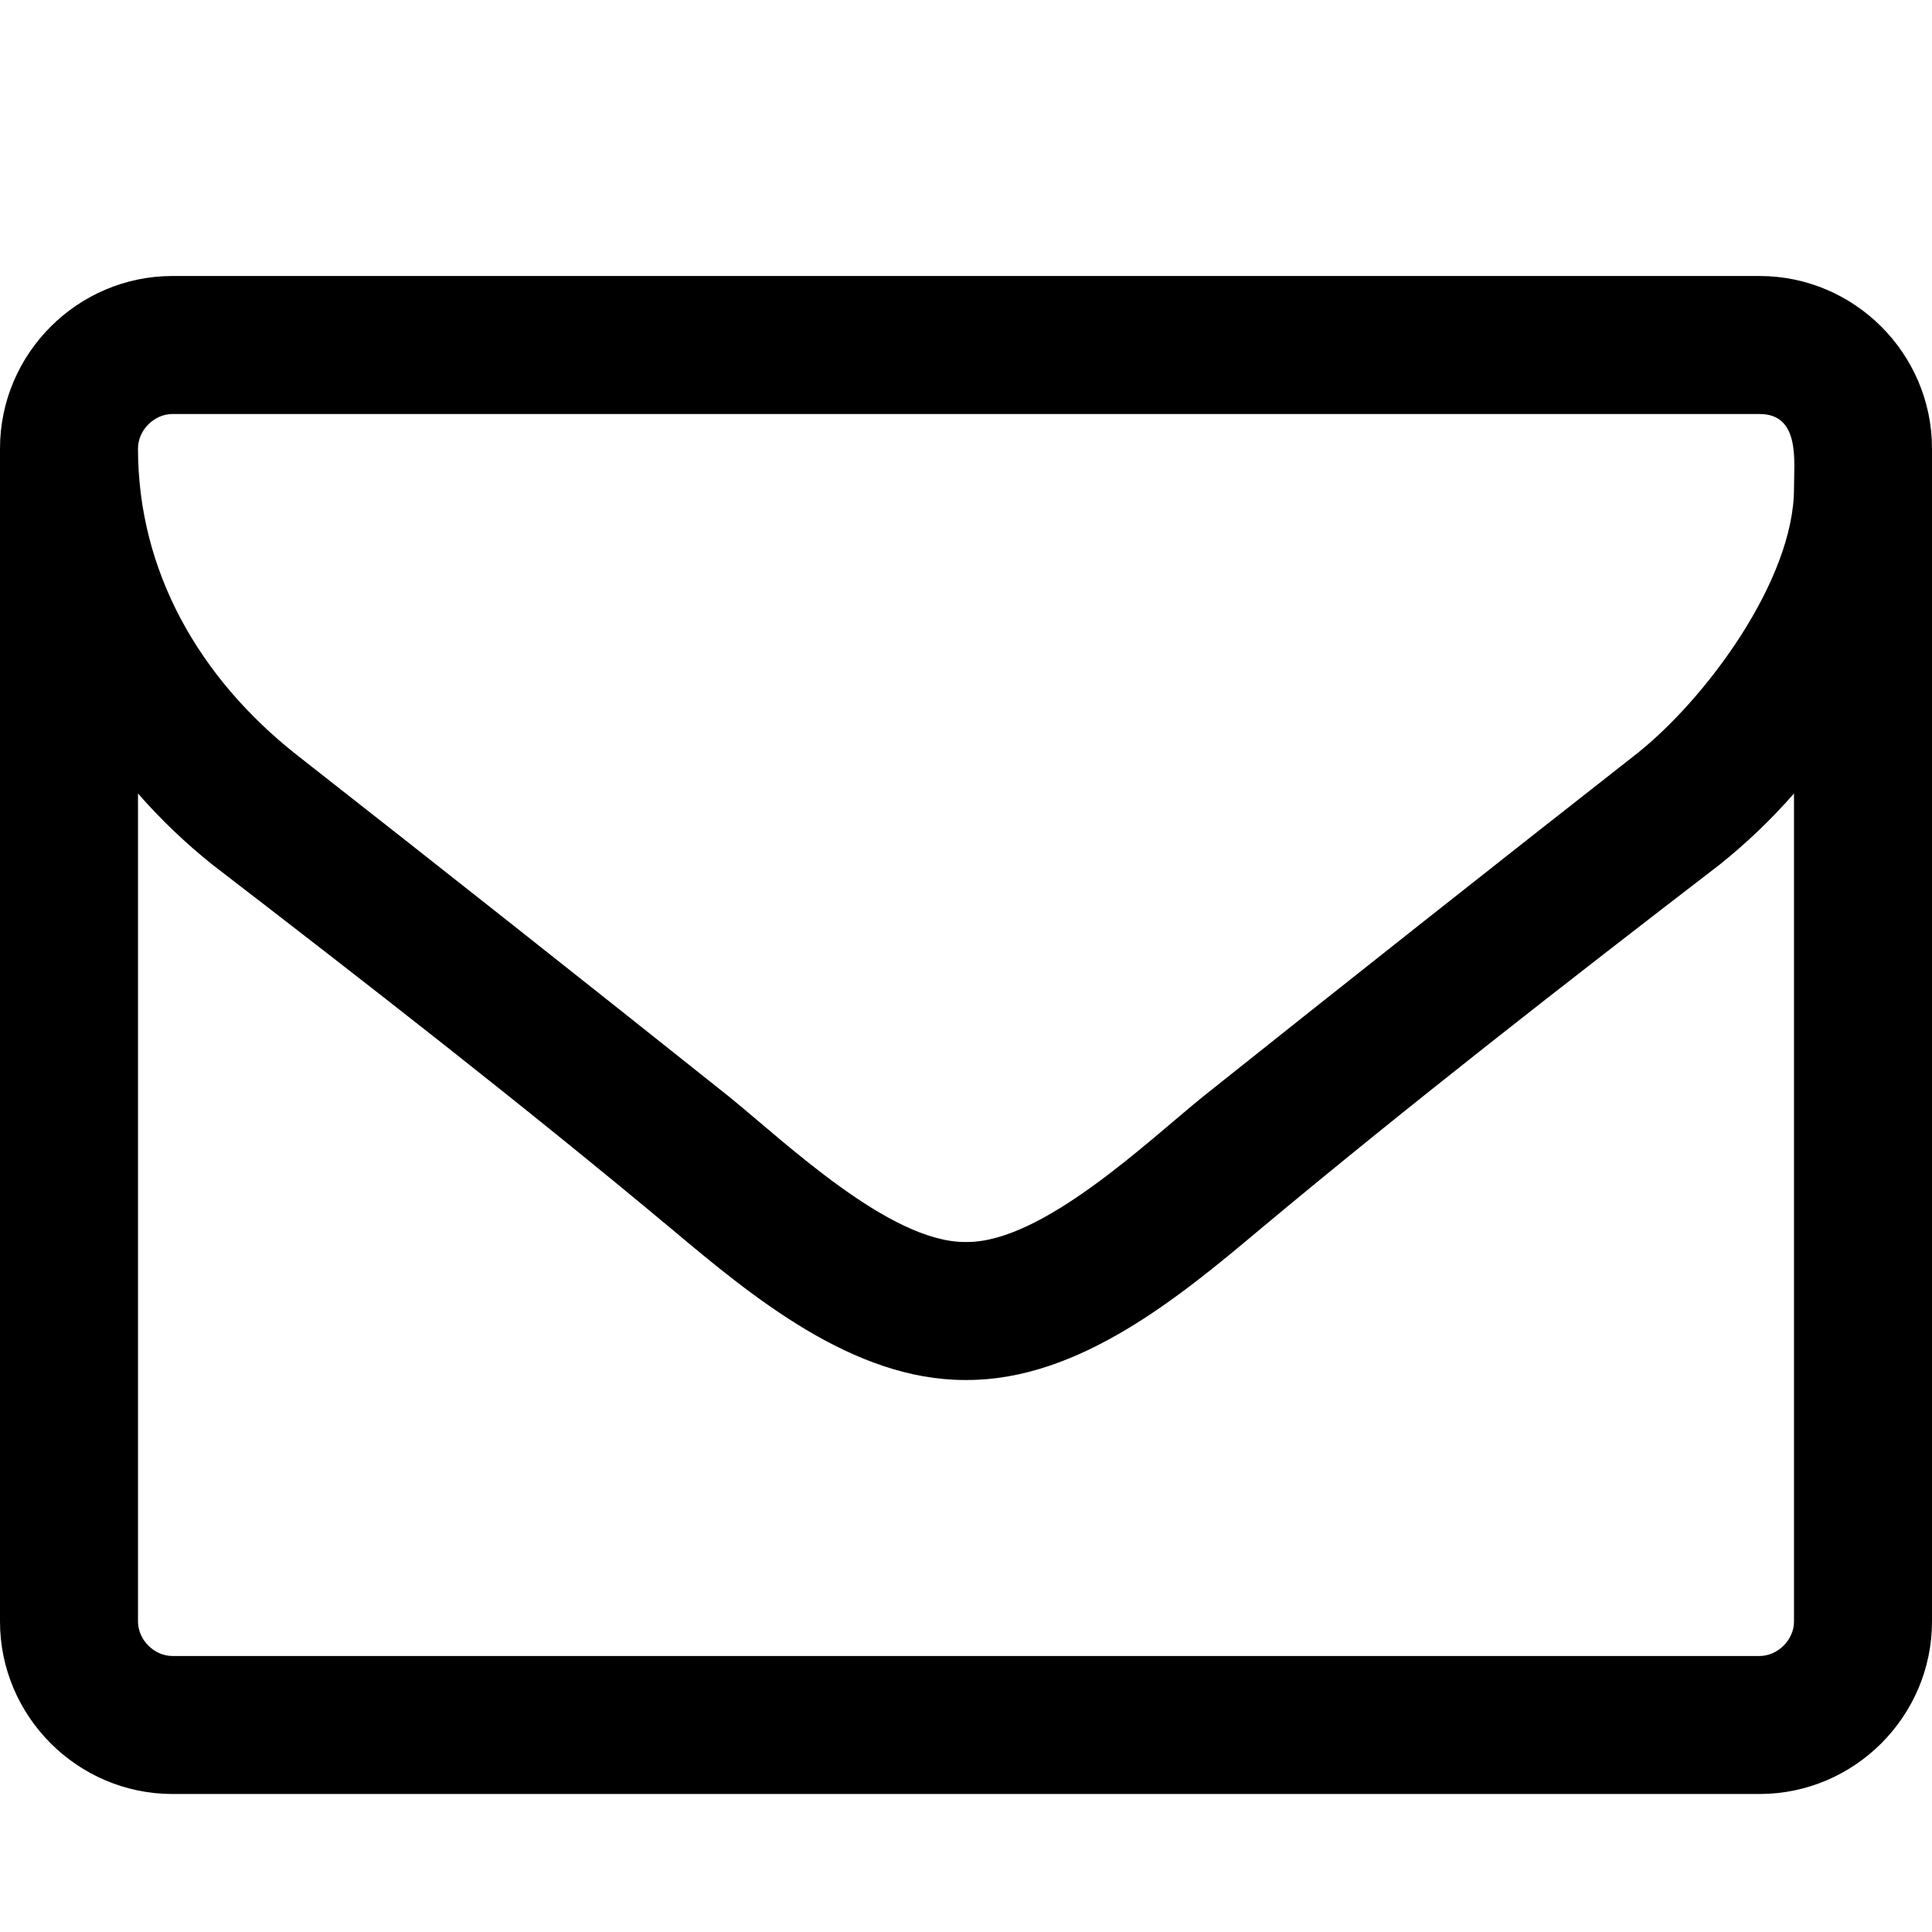 <svg version="1.1" xmlns="http://www.w3.org/2000/svg" width="512" height="512" viewBox="0 0 512 512"><title>envelope-o</title><path d="M475.428 429.714v-219.429c-6 6.857-12.572 13.143-19.714 18.857-40.857 31.428-82 63.428-121.714 96.572-21.428 18-48 40-77.714 40h-0.571c-29.715 0-56.285-22-77.715-40-39.714-33.143-80.857-65.143-121.715-96.572-7.143-5.714-13.715-12-19.715-18.857v219.429c0 4.857 4.285 9.143 9.143 9.143h420.572c4.857 0 9.143-4.286 9.143-9.143zM475.428 129.429c0-7.143 1.714-19.715-9.143-19.715h-420.572c-4.857 0-9.143 4.285-9.143 9.143 0 32.572 16.285 60.857 42 81.143 38.285 30 76.571 60.286 114.571 90.572 15.143 12.286 42.572 38.572 62.572 38.572h0.572c20 0 47.428-26.286 62.572-38.572 38-30.286 76.286-60.572 114.572-90.572 18.572-14.572 42-46.286 42-70.572zM512 118.857v310.857c0 25.143-20.572 45.714-45.714 45.714h-420.572c-25.143 0-45.715-20.572-45.715-45.714v-310.857c0-25.143 20.572-45.715 45.715-45.715h420.572c25.143 0 45.714 20.572 45.714 45.715z"></path></svg>